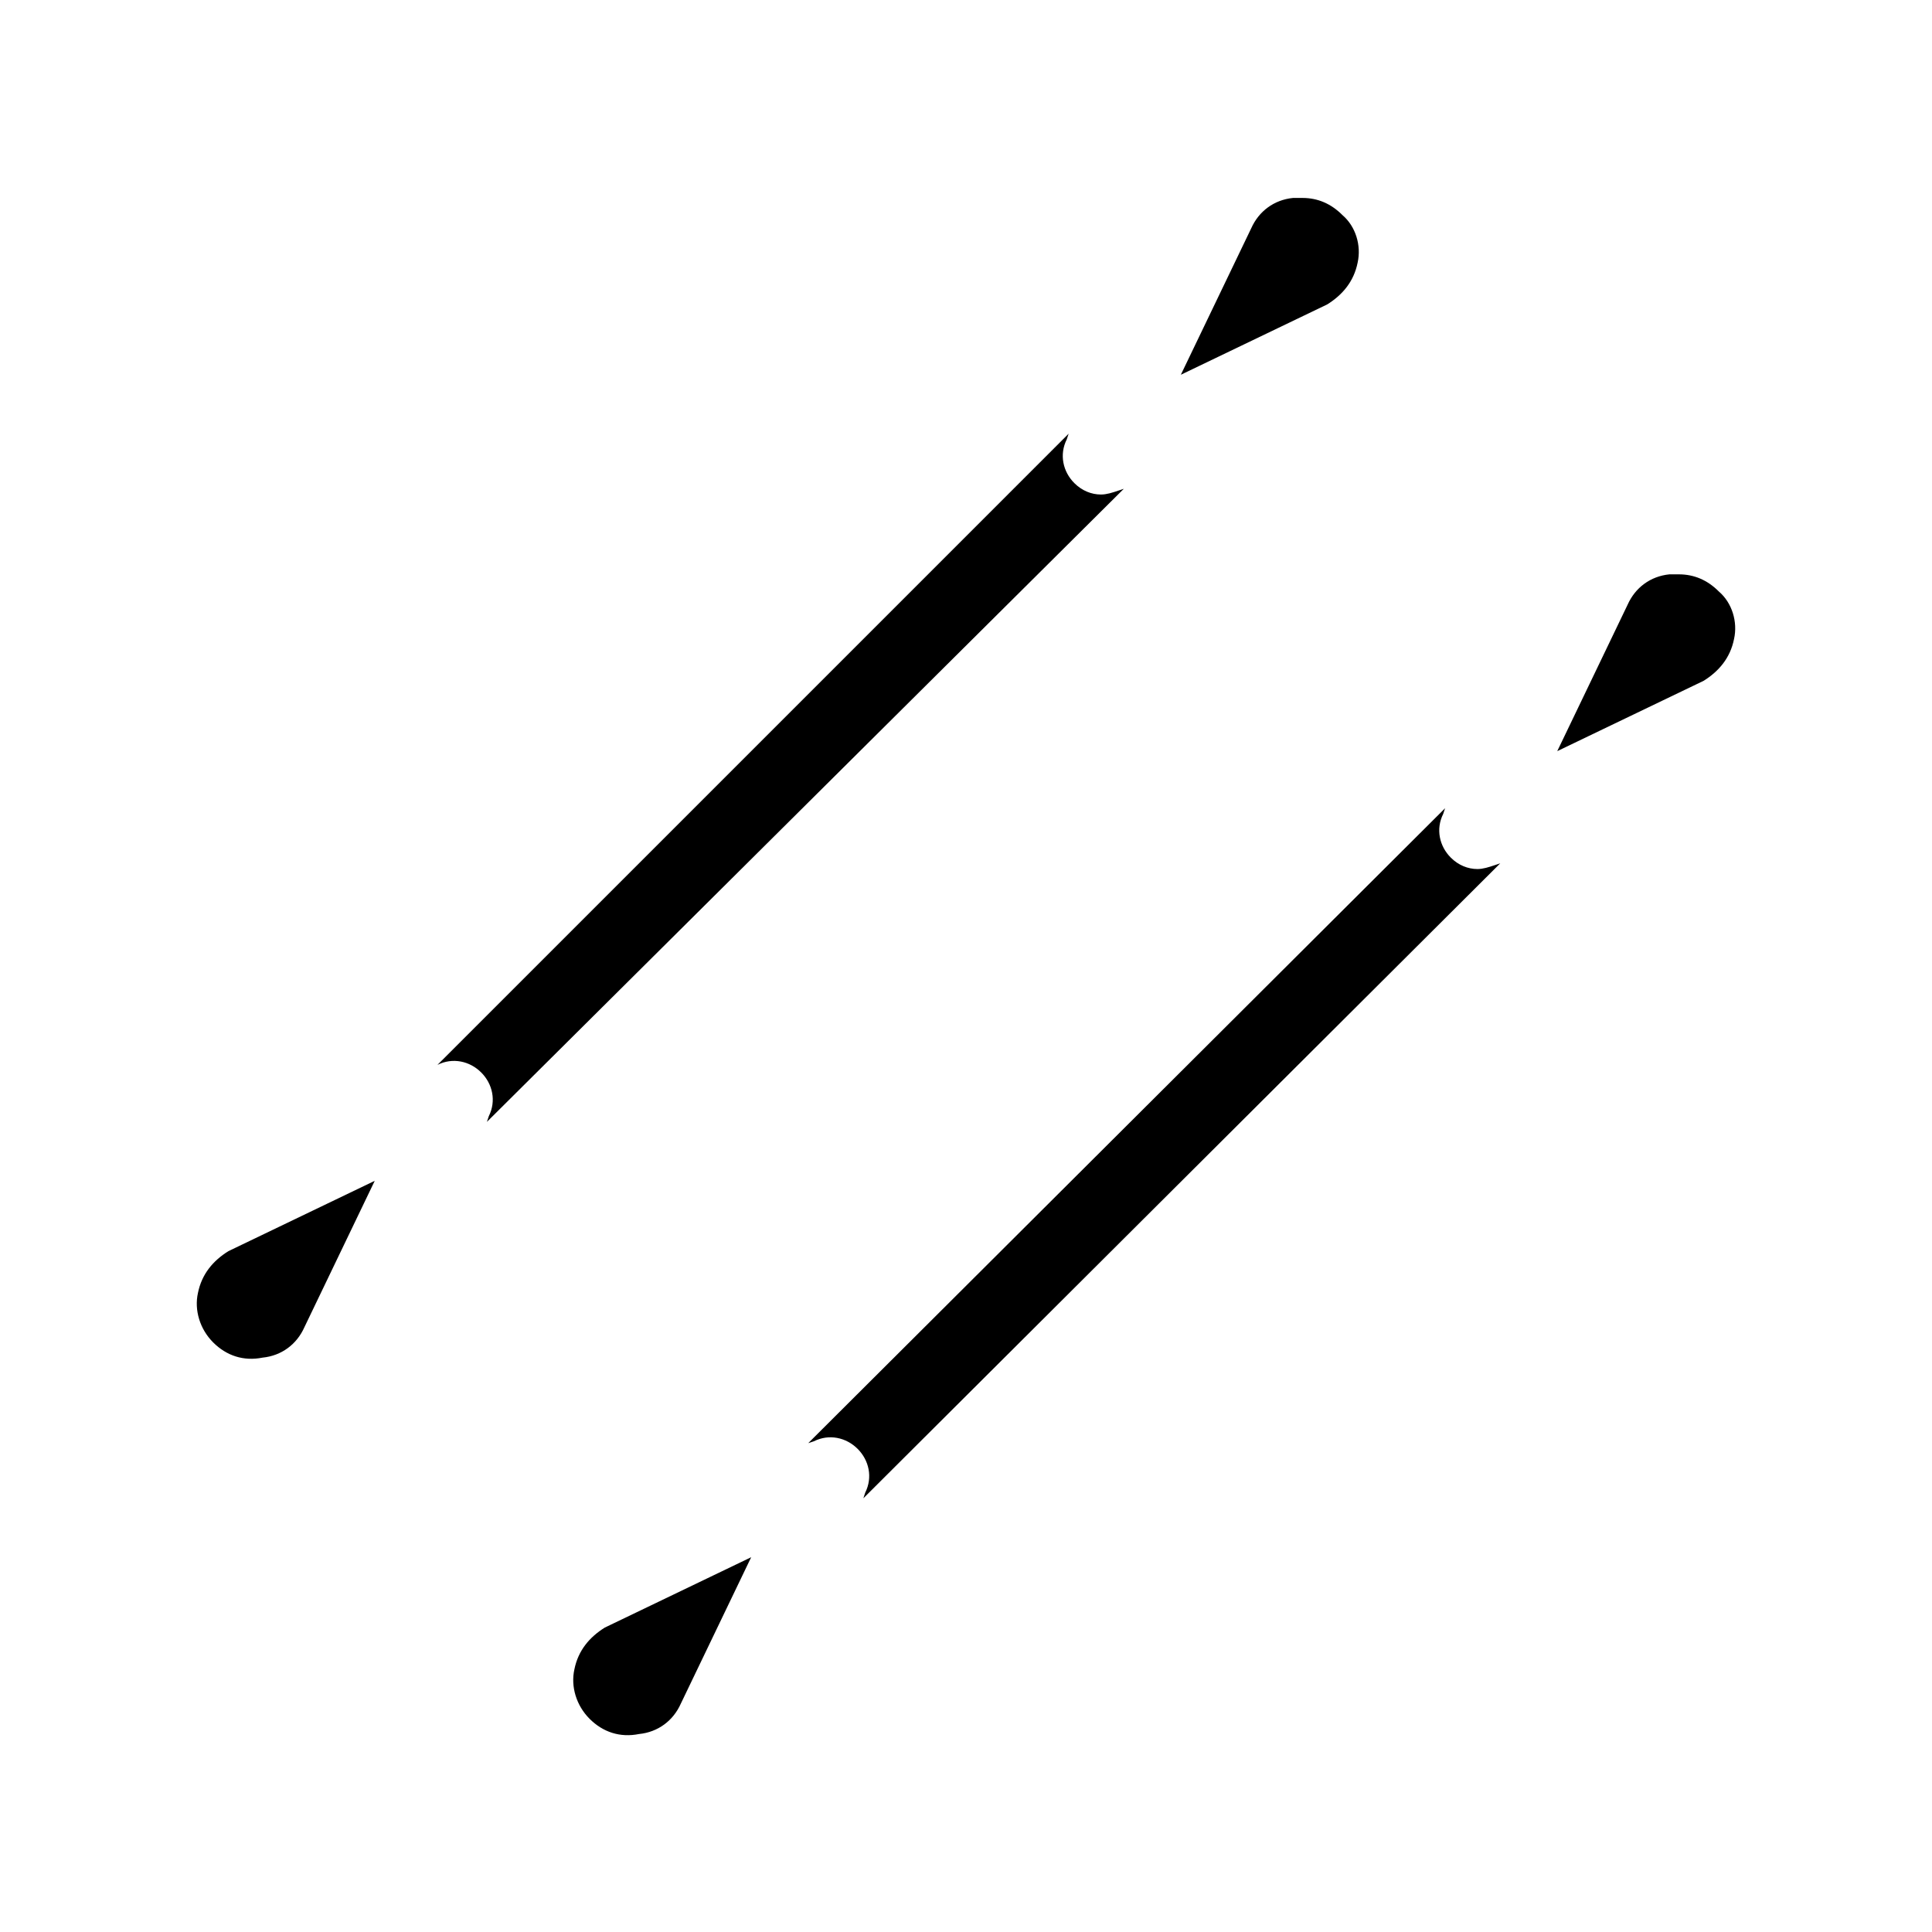 <?xml version="1.0" encoding="UTF-8"?>
<!-- Uploaded to: ICON Repo, www.svgrepo.com, Generator: ICON Repo Mixer Tools -->
<svg fill="#000000" width="800px" height="800px" version="1.1" viewBox="144 144 512 512" xmlns="http://www.w3.org/2000/svg">
 <g>
  <path d="m273.54 439.8c2.016-4.031 1.008-8.566-2.016-11.586-3.023-3.023-7.559-4.031-11.586-2.016l-1.008 1.004 168.27-168.27-0.504 1.512c-2.016 4.031-1.008 8.566 2.016 11.586 2.016 2.016 4.535 3.023 7.055 3.023 1.512 0 3.023-0.504 4.535-1.008l1.512-0.504-168.78 167.77z"/>
  <path d="m503.79 213.59c-1.008 5.039-4.031 8.566-8.062 11.082l-38.793 18.641 18.641-38.793c2.016-4.535 6.047-7.559 11.082-8.062h2.519c4.031 0 7.559 1.512 10.578 4.535 3.531 3.023 5.039 8.062 4.035 12.598z"/>
  <path d="m373.3 539.55c2.016-4.031 1.008-8.566-2.016-11.586-3.023-3.023-7.559-4.031-11.586-2.016l-1.512 0.504 168.78-168.27-0.504 1.512c-2.016 4.031-1.008 8.566 2.016 11.586 2.016 2.016 4.535 3.023 7.055 3.023 1.512 0 3.023-0.504 4.535-1.008l1.512-0.504-168.78 168.27z"/>
  <path d="m243.31 456.93-18.641 38.793c-2.016 4.535-6.047 7.559-11.082 8.062-5.039 1.008-9.574-0.504-13.098-4.031-3.527-3.527-5.039-8.566-4.031-13.098 1.008-5.039 4.031-8.566 8.062-11.082z"/>
  <path d="m603.54 313.34c-1.008 5.039-4.031 8.566-8.062 11.082l-38.793 18.641 18.641-38.793c2.016-4.535 6.047-7.559 11.082-8.062h2.519c4.031 0 7.559 1.512 10.578 4.535 3.531 3.023 5.043 8.062 4.035 12.598z"/>
  <path d="m343.07 556.68-18.641 38.793c-2.016 4.535-6.047 7.559-11.082 8.062-5.039 1.008-9.574-0.504-13.098-4.031-3.527-3.527-5.039-8.566-4.031-13.098 1.008-5.039 4.031-8.566 8.062-11.082z"/>
 </g>
</svg>